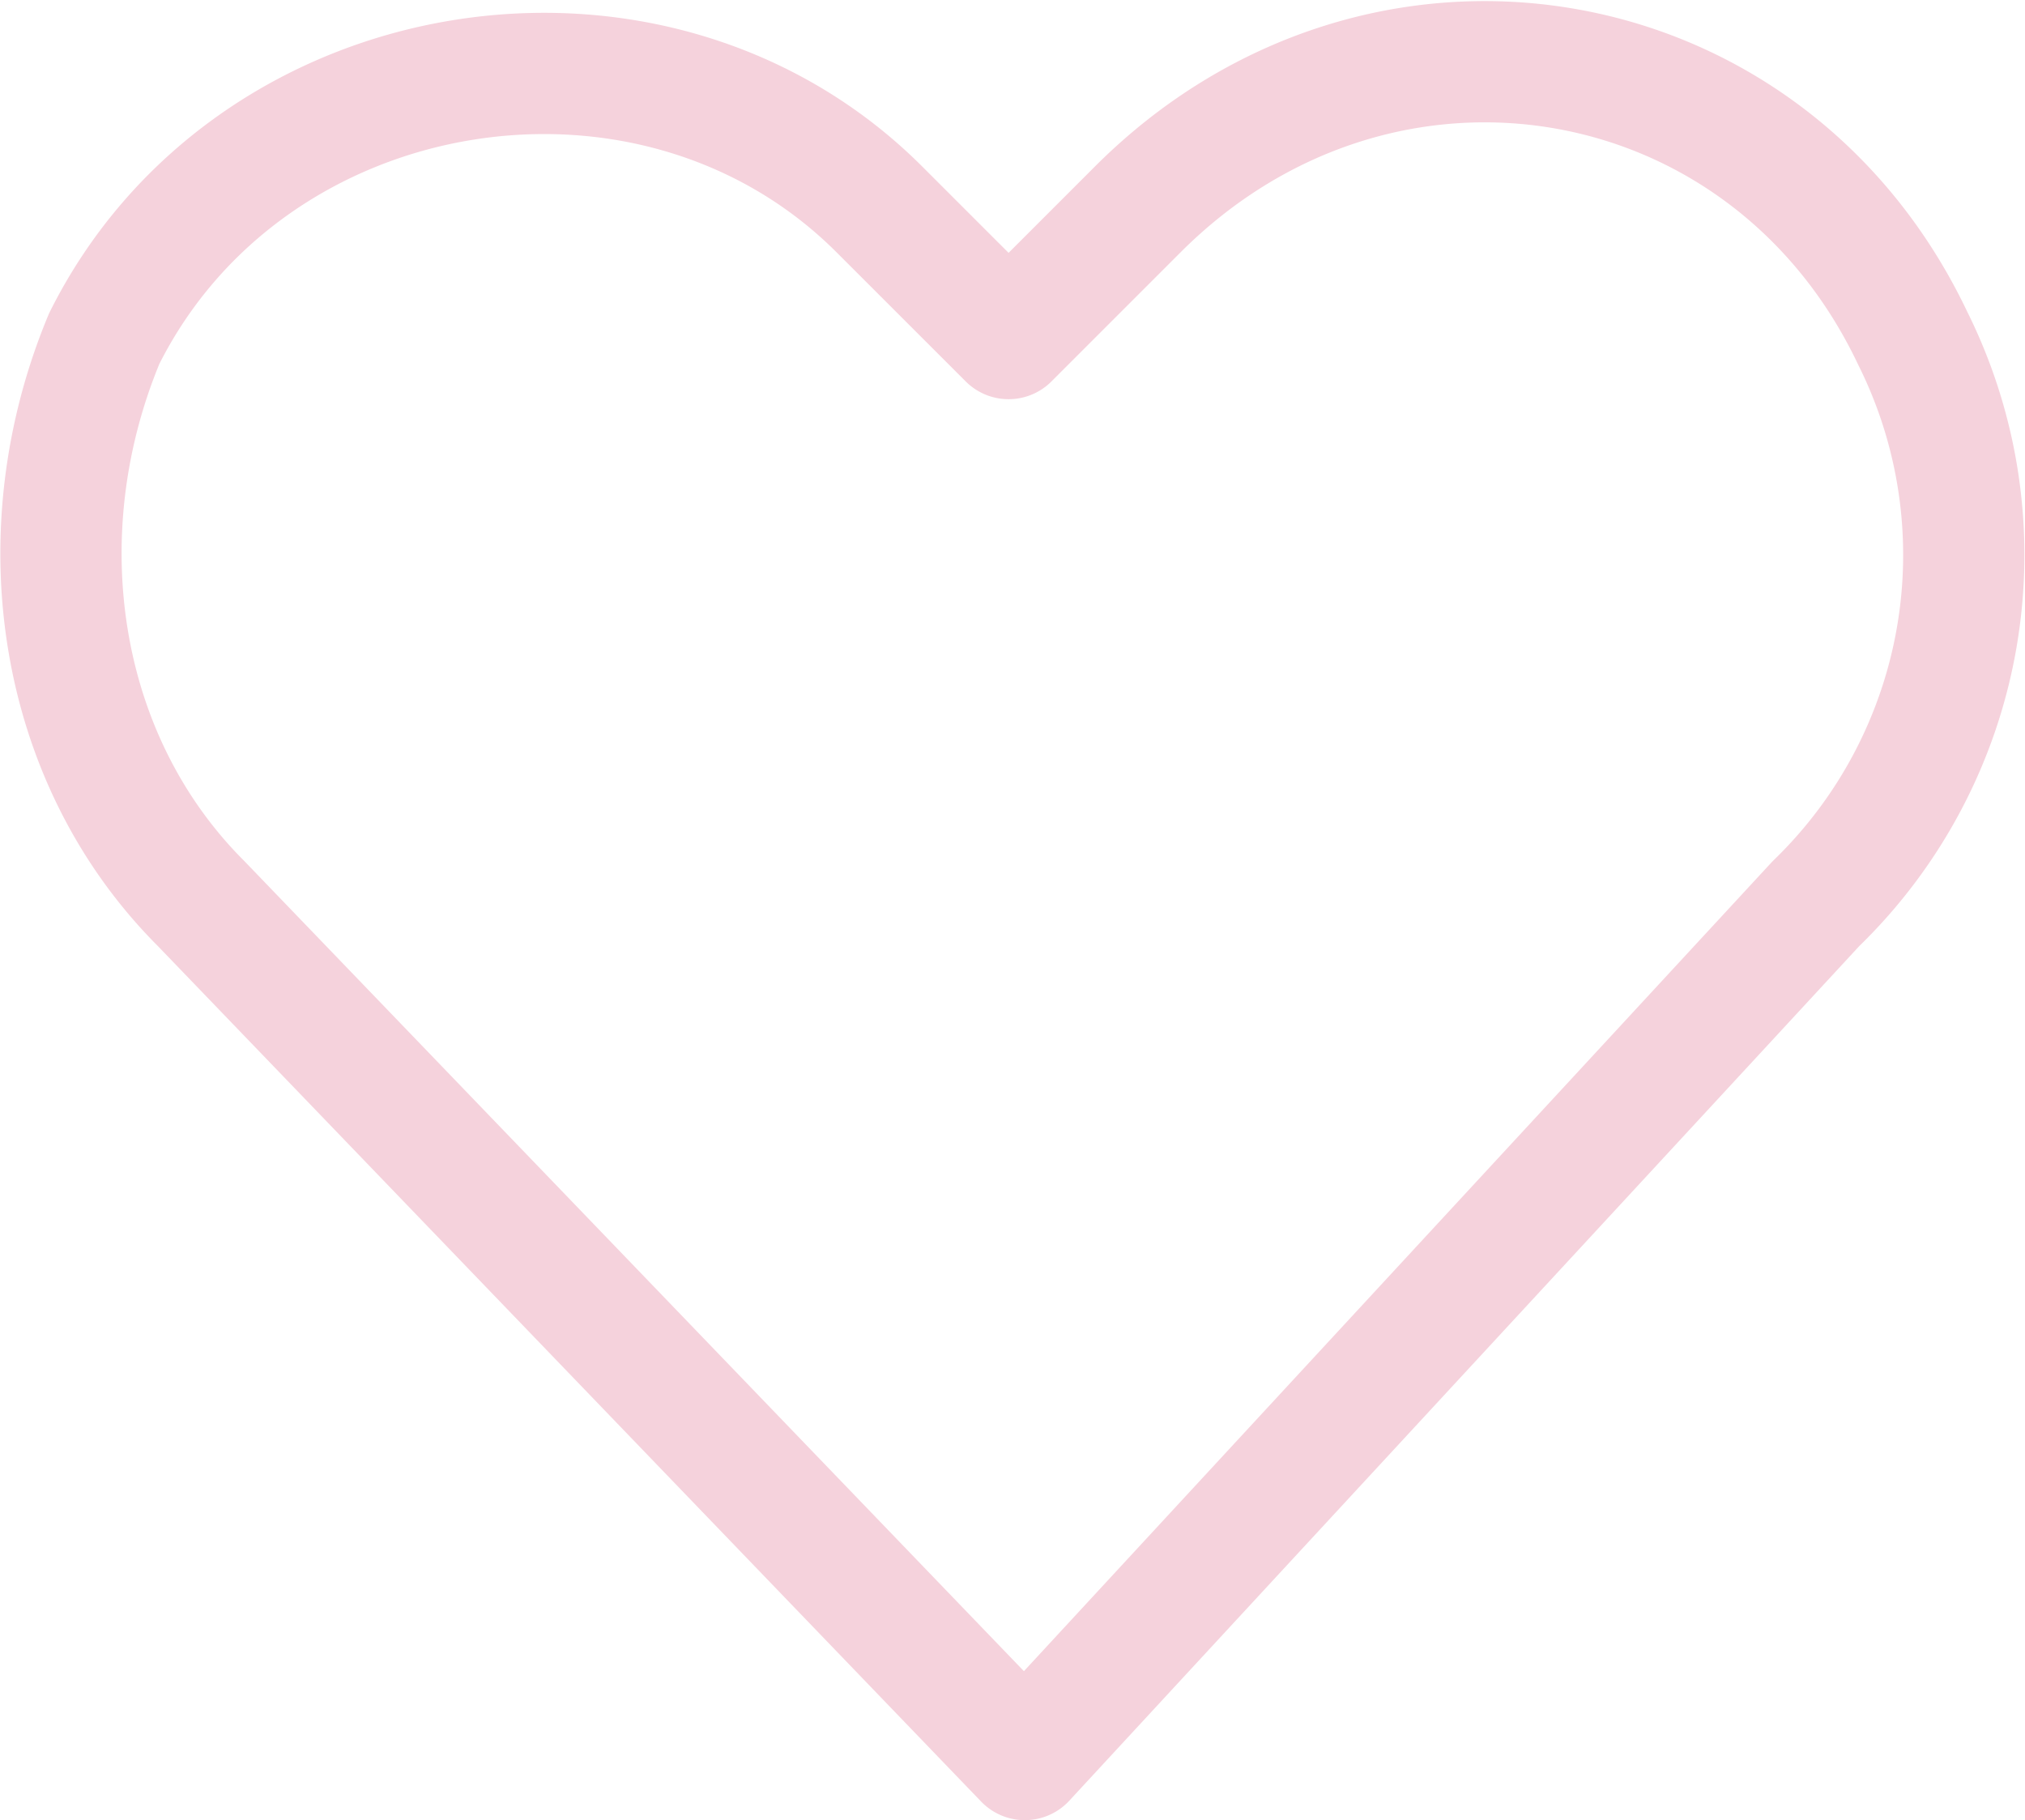<svg xmlns="http://www.w3.org/2000/svg" width="66.806" height="60.05" viewBox="0 0 66.806 60.05"><path id="Pfad_1227" data-name="Pfad 1227" d="M59.395,29.279a16.009,16.009,0,0,0,3.2-18.645C57.8.513,45.013-1.62,37.023,6.373l-4.261,4.261L28.5,6.373C21.039-1.086,7.722,1.044,2.927,10.634c-2.664,6.391-1.6,13.851,3.2,18.645l27.17,28.235,4.568-4.943Z" transform="translate(0.512 0.536)" fill="none" stroke="#f5d2dc" stroke-linecap="round" stroke-linejoin="round" stroke-width="4"></path></svg>